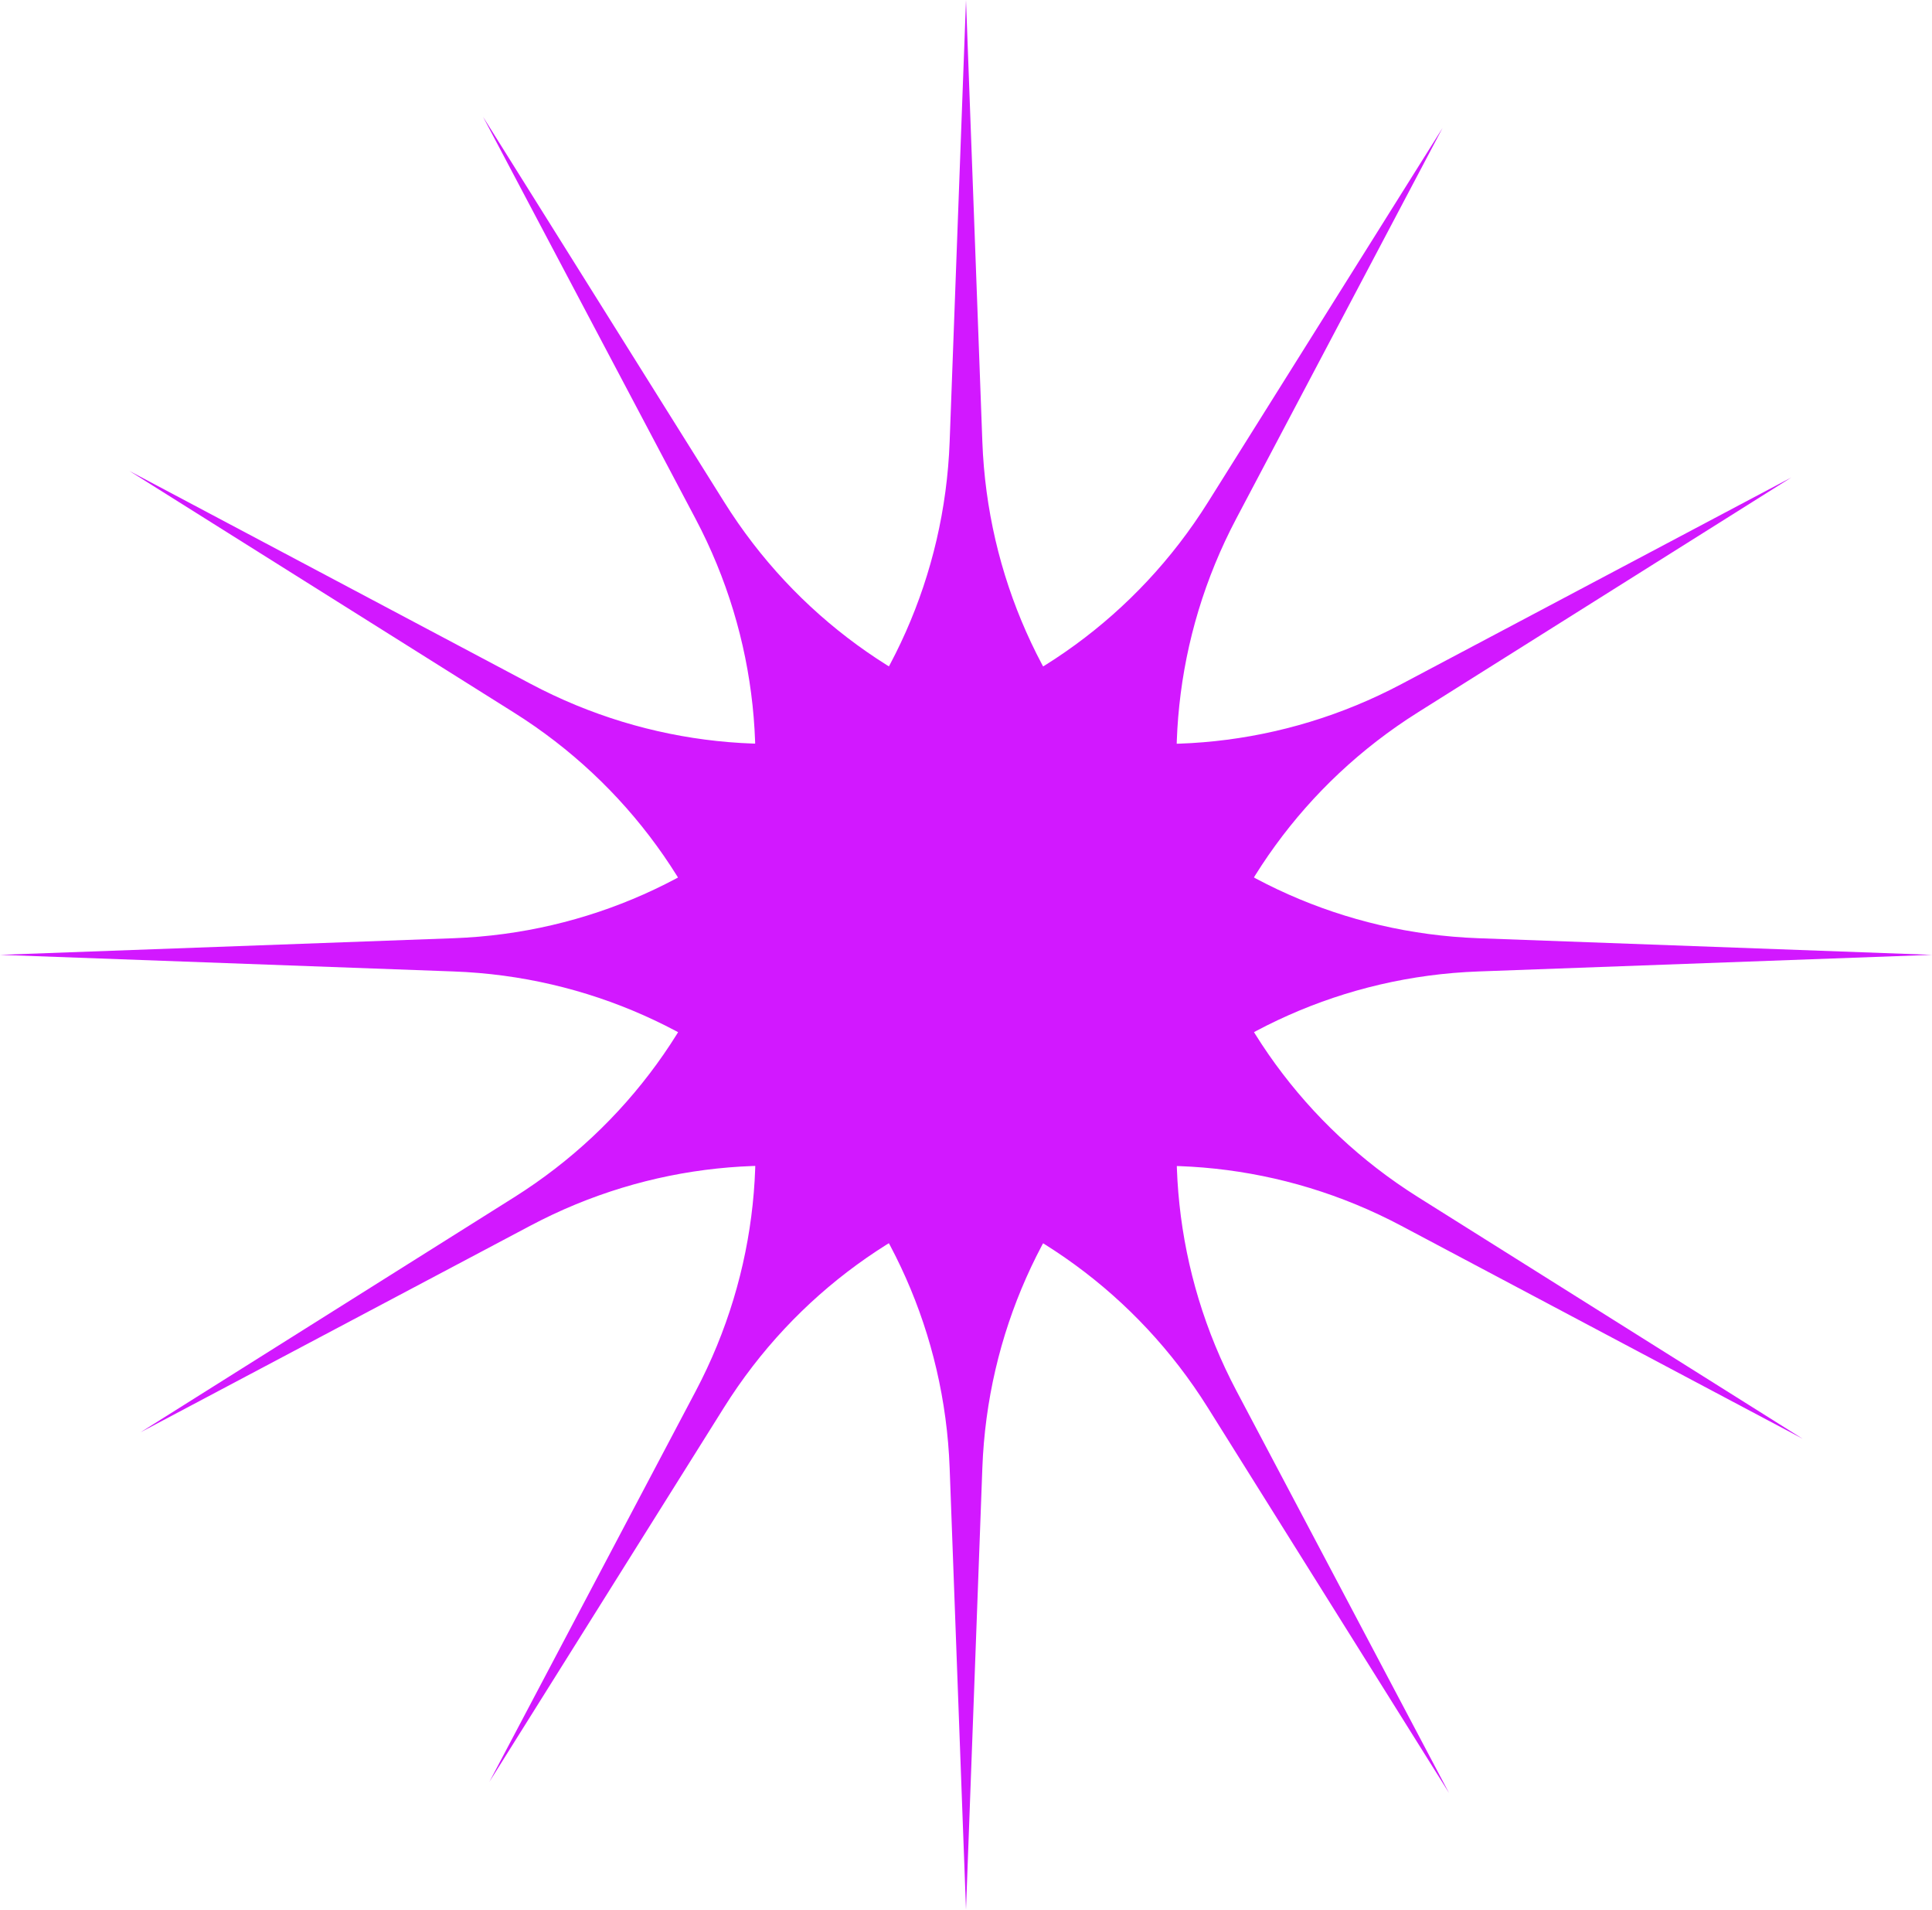 <?xml version="1.0" encoding="UTF-8"?> <svg xmlns="http://www.w3.org/2000/svg" width="85" height="84" viewBox="0 0 85 84" fill="none"> <path d="M42.5 0L43.219 19.423C43.658 31.305 53.178 40.835 65.042 41.269L85 42L65.042 42.731C53.178 43.165 43.658 52.695 43.219 64.577L42.5 84L41.781 64.577C41.342 52.695 31.822 43.165 19.958 42.731L0 42L19.958 41.269C31.822 40.835 41.342 31.305 41.781 19.423L42.5 0Z" fill="#D218FF"></path> <path d="M63.467 5.627L54.393 22.807C48.842 33.318 52.329 46.339 62.387 52.656L79.306 63.284L61.657 53.922C51.166 48.356 38.164 51.842 31.852 61.912L21.533 78.373L30.607 61.193C36.158 50.682 32.671 37.661 22.613 31.344L5.694 20.716L23.343 30.078C33.834 35.644 46.836 32.158 53.148 22.087L63.467 5.627Z" fill="#D218FF"></path> <path d="M78.815 21L62.381 31.335C52.326 37.657 48.846 50.679 54.403 61.188L63.75 78.865L53.139 61.918C46.832 51.844 33.832 48.352 23.338 53.912L6.185 63L22.619 52.665C32.674 46.343 36.154 33.321 30.597 22.812L21.25 5.135L31.861 22.082C38.168 32.156 51.168 35.648 61.662 30.088L78.815 21Z" fill="#D218FF"></path> </svg> 